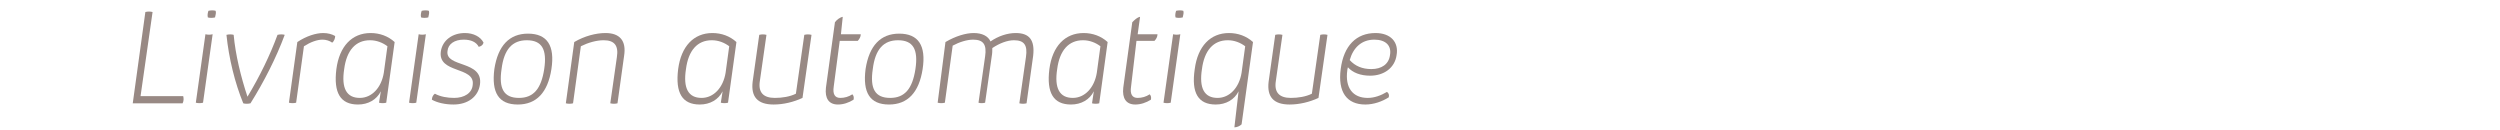 <?xml version="1.0" encoding="utf-8"?>
<!-- Generator: Adobe Illustrator 26.0.2, SVG Export Plug-In . SVG Version: 6.00 Build 0)  -->
<svg version="1.1" id="Ebene_1" xmlns="http://www.w3.org/2000/svg" xmlns:xlink="http://www.w3.org/1999/xlink" x="0px" y="0px"
	 viewBox="0 0 416.2 21.7" style="enable-background:new 0 0 416.2 21.7;" xml:space="preserve">
<style type="text/css">
	.st0{fill:#988984;}
</style>
<g>
	<path class="st0" d="M30.4,17.2l-8.3,0L24.2,2c0.4-0.1,0.8-0.1,1.2,0l-2,14l7.1,0C30.6,16.4,30.6,16.8,30.4,17.2z"/>
	<path class="st0" d="M34.2,5.7c0.4,0.1,0.8,0.1,1.2,0l-1.6,11.4c-0.4,0.1-0.8,0.1-1.2,0L34.2,5.7z M34.7,1.8c0.4-0.1,0.9-0.1,1.2,0
		c0.1,0.3,0,0.7-0.1,1.1c-0.4,0.1-0.9,0.1-1.2,0C34.5,2.5,34.6,2.1,34.7,1.8z"/>
	<path class="st0" d="M41.7,17.2c-0.4,0.1-0.9,0.1-1.2,0c-1.4-3.4-2.4-7.5-2.8-11.4c0.4-0.1,0.9-0.1,1.2,0c0.3,3.3,1.2,7,2.3,10.3
		l0,0c2-3.3,3.8-7,5-10.3c0.4-0.1,0.9-0.1,1.2,0C46,9.6,43.9,13.7,41.7,17.2z"/>
	<path class="st0" d="M49.5,7c1.5-1,3.1-1.5,4.3-1.5c0.8,0,1.5,0.2,2,0.5c0,0.4-0.2,0.9-0.5,1.1c-0.4-0.3-1-0.5-1.6-0.5
		c-0.9,0-2,0.4-3.1,1.1l-1.3,9.4c-0.4,0.1-0.8,0.1-1.2,0L49.5,7z"/>
	<path class="st0" d="M63.4,15.2c-0.7,1.4-2.1,2.2-3.8,2.2c-2.9,0-4.1-1.9-3.6-5.9c0.5-3.8,2.6-6,5.7-6c1.5,0,2.9,0.5,4,1.5
		l-1.4,10.1c-0.4,0.1-0.8,0.1-1.2,0L63.4,15.2z M63.9,12.1l0.6-4.4c-0.8-0.6-1.8-1-2.9-1c-2.4,0-3.9,1.7-4.3,4.8
		c-0.5,3.2,0.4,4.8,2.6,4.8C61.9,16.3,63.5,14.6,63.9,12.1z"/>
	<path class="st0" d="M69.7,5.7c0.4,0.1,0.8,0.1,1.2,0l-1.6,11.4c-0.4,0.1-0.8,0.1-1.2,0L69.7,5.7z M70.2,1.8c0.4-0.1,0.9-0.1,1.2,0
		c0.1,0.3,0,0.7-0.1,1.1c-0.4,0.1-0.9,0.1-1.2,0C70,2.5,70.1,2.1,70.2,1.8z"/>
	<path class="st0" d="M71.9,16.6c0-0.4,0.2-0.8,0.5-1c0.9,0.5,2.1,0.7,3.2,0.7c1.7,0,3-0.8,3.1-2.2c0.4-3.1-5.9-1.8-5.3-5.6
		c0.3-1.8,1.9-3,4-3c1.4,0,2.6,0.6,3.1,1.6c-0.1,0.4-0.4,0.6-0.8,0.7c-0.4-0.8-1.3-1.2-2.5-1.2c-1.5,0-2.6,0.7-2.7,1.9
		c-0.4,2.8,6,1.5,5.4,5.6c-0.3,2-2,3.3-4.4,3.3C74.1,17.4,72.8,17.1,71.9,16.6z"/>
	<path class="st0" d="M82.3,11.5c0.6-3.9,2.5-5.9,5.6-5.9c3.2,0,4.5,2,3.9,5.9c-0.6,3.9-2.5,5.9-5.6,5.9
		C83,17.4,81.8,15.4,82.3,11.5z M90.6,11.5c0.5-3.3-0.4-4.8-2.9-4.8c-2.4,0-3.8,1.5-4.2,4.8c-0.5,3.3,0.4,4.8,2.9,4.8
		C88.8,16.3,90.1,14.8,90.6,11.5z"/>
	<path class="st0" d="M95.6,7c1.7-1,3.6-1.5,5.2-1.5c2.4,0,3.5,1.3,3.1,3.8l-1.1,7.9c-0.4,0.1-0.8,0.1-1.2,0l1.1-7.7
		c0.3-1.9-0.4-2.8-2.2-2.8c-1.2,0-2.6,0.4-3.8,1l-1.3,9.5c-0.4,0.1-0.8,0.1-1.2,0L95.6,7z"/>
	<path class="st0" d="M120.3,15.2c-0.7,1.4-2.1,2.2-3.8,2.2c-2.9,0-4.1-1.9-3.6-5.9c0.5-3.8,2.6-6,5.7-6c1.5,0,2.9,0.5,4,1.5
		l-1.4,10.1c-0.4,0.1-0.8,0.1-1.2,0L120.3,15.2z M120.8,12.1l0.6-4.4c-0.8-0.6-1.8-1-2.9-1c-2.4,0-3.9,1.7-4.3,4.8
		c-0.5,3.2,0.4,4.8,2.6,4.8C118.8,16.3,120.4,14.6,120.8,12.1z"/>
	<path class="st0" d="M133.6,16.3c-1.5,0.7-3.2,1.1-4.8,1.1c-2.7,0-3.8-1.3-3.5-3.8l1.1-7.8c0.4-0.1,0.8-0.1,1.2,0l-1.1,7.7
		c-0.3,1.9,0.6,2.8,2.5,2.8c1.2,0,2.5-0.2,3.5-0.7l1.4-9.8c0.4-0.1,0.8-0.1,1.2,0L133.6,16.3z"/>
	<path class="st0" d="M138.8,14.4c-0.2,1.3,0.2,1.9,1.1,1.9c0.7,0,1.4-0.2,2-0.6c0.2,0.2,0.3,0.5,0.2,0.9c-0.8,0.5-1.7,0.8-2.6,0.8
		c-1.5,0-2.2-1-2-2.8l1.5-10.9c0.3-0.4,0.8-0.8,1.3-0.9L140,5.7l3.3,0c0,0.4-0.2,0.8-0.5,1.1l-3,0L138.8,14.4z"/>
	<path class="st0" d="M144.1,11.5c0.6-3.9,2.5-5.9,5.6-5.9c3.2,0,4.5,2,3.9,5.9c-0.6,3.9-2.5,5.9-5.6,5.9
		C144.8,17.4,143.6,15.4,144.1,11.5z M152.4,11.5c0.5-3.3-0.4-4.8-2.9-4.8c-2.4,0-3.8,1.5-4.2,4.8c-0.5,3.3,0.4,4.8,2.9,4.8
		C150.6,16.3,151.9,14.8,152.4,11.5z"/>
	<path class="st0" d="M172,9.3l-1.1,7.9c-0.4,0.1-0.8,0.1-1.2,0l1.1-7.7c0.3-2-0.3-2.8-2-2.8c-1.1,0-2.4,0.5-3.6,1.3
		c0,0.4,0,0.9-0.1,1.4l-1.1,7.7c-0.4,0.1-0.8,0.1-1.1,0l1.1-7.7c0.3-2-0.3-2.8-2-2.8c-1,0-2.3,0.4-3.4,1l-1.3,9.5
		c-0.4,0.1-0.8,0.1-1.2,0L157.4,7c1.7-1,3.4-1.5,4.7-1.5c1.4,0,2.4,0.5,2.8,1.4c1.3-0.9,2.8-1.4,4.2-1.4
		C171.4,5.5,172.3,6.7,172,9.3z"/>
	<path class="st0" d="M182.1,15.2c-0.7,1.4-2.1,2.2-3.8,2.2c-2.9,0-4.1-1.9-3.6-5.9c0.5-3.8,2.6-6,5.7-6c1.5,0,2.9,0.5,4,1.5
		L183,17.2c-0.4,0.1-0.8,0.1-1.2,0L182.1,15.2z M182.6,12.1l0.6-4.4c-0.8-0.6-1.8-1-2.9-1c-2.4,0-3.9,1.7-4.3,4.8
		c-0.5,3.2,0.4,4.8,2.6,4.8C180.6,16.3,182.2,14.6,182.6,12.1z"/>
	<path class="st0" d="M188.3,14.4c-0.2,1.3,0.2,1.9,1.1,1.9c0.7,0,1.4-0.2,2-0.6c0.2,0.2,0.3,0.5,0.2,0.9c-0.8,0.5-1.7,0.8-2.6,0.8
		c-1.5,0-2.2-1-2-2.8l1.5-10.9c0.4-0.4,0.8-0.8,1.3-0.9l-0.4,2.9l3.3,0c0,0.4-0.2,0.8-0.5,1.1l-3,0L188.3,14.4z"/>
	<path class="st0" d="M195.3,5.7c0.4,0.1,0.8,0.1,1.2,0l-1.6,11.4c-0.4,0.1-0.8,0.1-1.2,0L195.3,5.7z M195.8,1.8
		c0.4-0.1,0.9-0.1,1.2,0c0.1,0.3,0,0.7-0.1,1.1c-0.4,0.1-0.9,0.1-1.2,0C195.6,2.5,195.7,2.1,195.8,1.8z"/>
	<path class="st0" d="M206.2,15.2c-0.7,1.4-2.1,2.2-3.8,2.2c-2.9,0-4.1-1.9-3.5-5.9c0.5-3.8,2.6-6,5.7-6c1.5,0,2.9,0.5,4,1.5
		l-1.9,13.7c-0.3,0.3-0.8,0.5-1.2,0.5L206.2,15.2z M206.7,12.1l0.6-4.4c-0.8-0.6-1.8-1-2.9-1c-2.4,0-3.9,1.7-4.3,4.8
		c-0.5,3.2,0.4,4.8,2.6,4.8C204.7,16.3,206.3,14.6,206.7,12.1z"/>
	<path class="st0" d="M219.5,16.3c-1.5,0.7-3.2,1.1-4.8,1.1c-2.7,0-3.8-1.3-3.5-3.8l1.1-7.8c0.4-0.1,0.8-0.1,1.2,0l-1.1,7.7
		c-0.3,1.9,0.6,2.8,2.5,2.8c1.2,0,2.5-0.2,3.5-0.7l1.4-9.8c0.4-0.1,0.8-0.1,1.2,0L219.5,16.3z"/>
	<path class="st0" d="M223.2,11.5c0.5-3.9,2.6-6,5.8-6c2.5,0,3.9,1.5,3.5,3.7c-0.3,2.1-2.1,3.4-4.4,3.4c-1.6,0-2.9-0.5-3.7-1.4
		c0,0.1-0.1,0.3-0.1,0.5c-0.4,2.9,0.9,4.6,3.4,4.6c1.1,0,2.2-0.4,3.2-1c0.3,0.2,0.4,0.5,0.3,0.9c-1.1,0.7-2.5,1.2-3.9,1.2
		C224.2,17.4,222.7,15.3,223.2,11.5z M231.4,9.2c0.3-1.6-0.7-2.6-2.6-2.6c-2.1,0-3.5,1.3-4.1,3.4c0.9,1,2.1,1.5,3.6,1.5
		C230,11.5,231.2,10.7,231.4,9.2z"/>
</g>
</svg>
